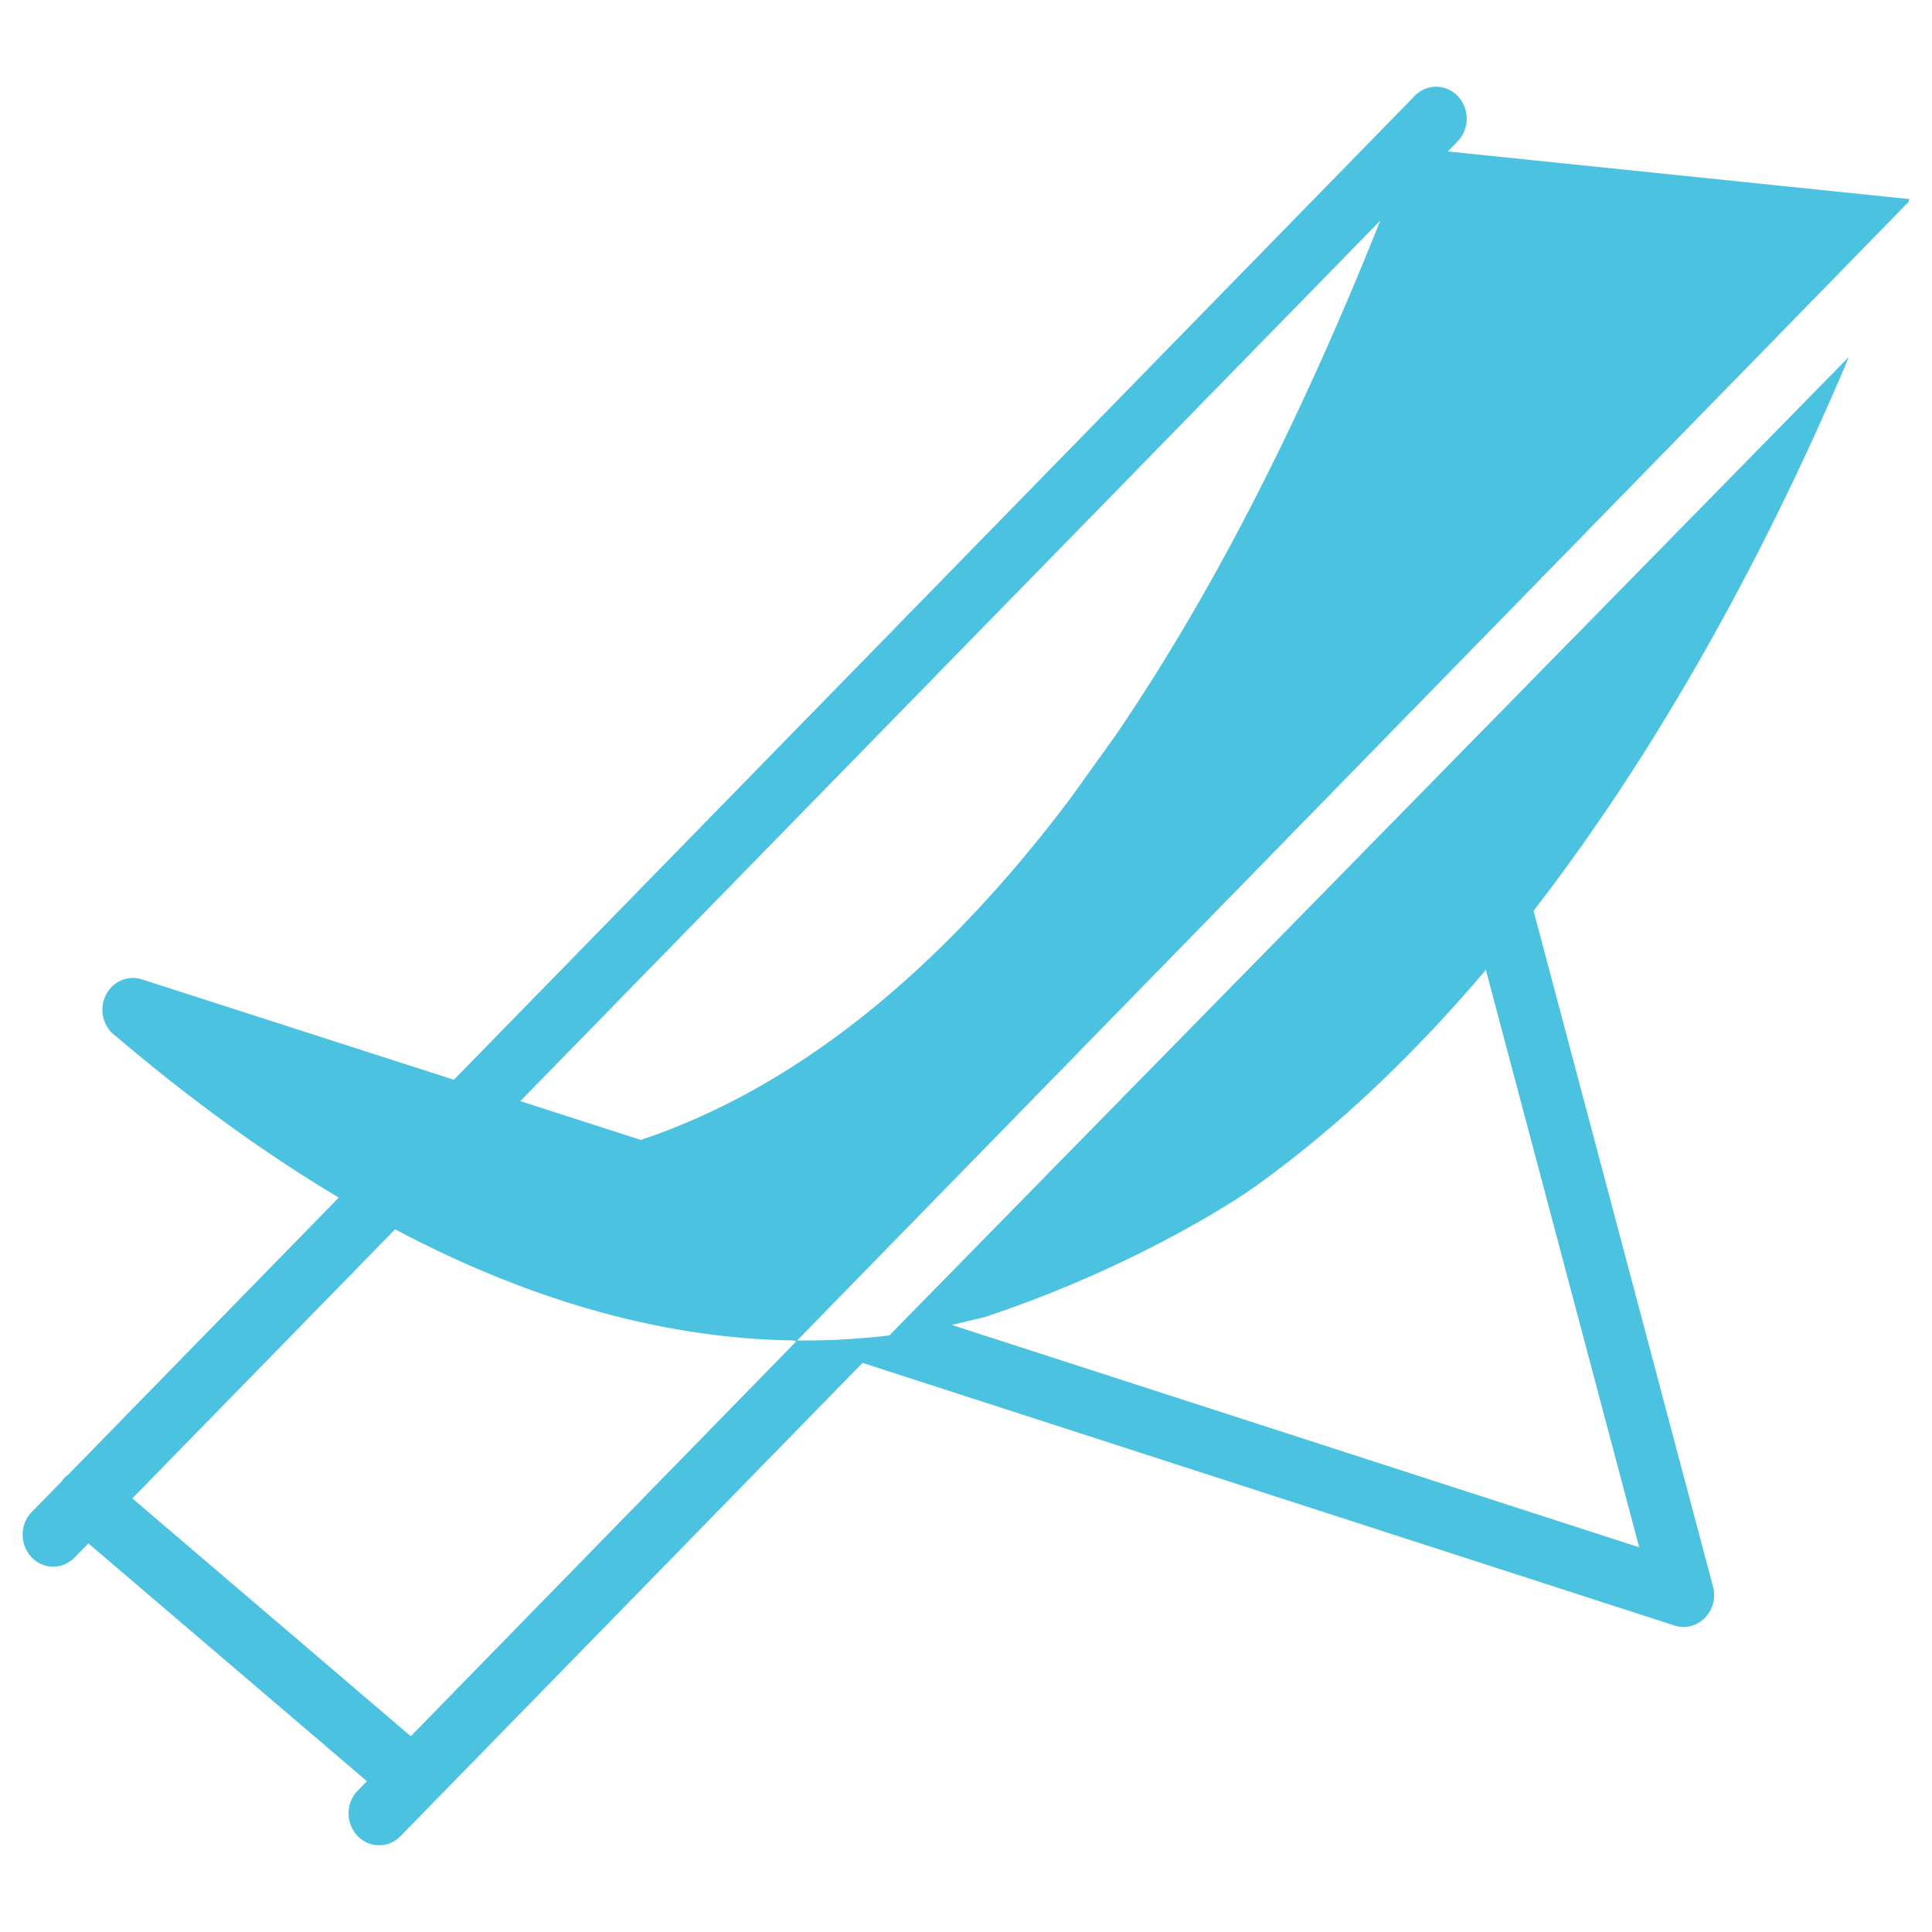<svg xmlns="http://www.w3.org/2000/svg" width="512" height="512" xmlns:v="https://vecta.io/nano"><path d="M252.23 351.124l8.601-2.046c42.021-13.892 70.132-33.471 70.132-33.471 23.253-16.344 44.187-36.614 62.807-58.588l40.634 153.03zM108.865 460.122l-73.798-63.033 69.638-71.307c37.847 20.031 73.001 28.936 105.486 29.444l.81.264zM268.017 158.55l13.032-13.328 84.74-86.771c-22.703 56.96-46.384 101.627-70.178 136.472l-12.022 16.766c-39.288 52.142-78.491 78.598-113.753 90.402l-31.958-10.284zm138.393 82.818c39.823-51.446 67.642-108.932 83.57-146.783L235.699 353.89c-7.975.968-16.126 1.429-24.451 1.35L505.717 53.587v.005l.004-.005.279-.827-122.317-12.626 2.575-2.649c3.198-3.26 3.243-8.623.122-11.957-3.139-3.336-8.272-3.402-11.461-.118l-254.63 260.739-82.674-26.603c-4.287-1.374-8.808 1.128-10.127 5.589-.892 3.034-.043 6.176 1.914 8.322l-.026.018a9.45 9.45 0 0 1 .234.198c.347.358.734.678 1.153.974 20.326 17.26 40.004 31.396 59.02 42.728l-71.655 73.368c-.563.419-1.094.899-1.553 1.491-.078.099-.131.202-.198.315l-7.952 8.124c-3.193 3.265-3.238 8.628-.104 11.963 1.576 1.698 3.674 2.54 5.777 2.54 2.035 0 4.089-.809 5.665-2.423l3.656-3.749 73.812 63.028-2.418 2.484c-3.197 3.27-3.242 8.618-.122 11.958 1.594 1.694 3.683 2.54 5.786 2.54 2.044 0 4.093-.814 5.665-2.423l122.435-125.416 215.195 69.604c.783.254 1.585.376 2.395.376 2.071 0 4.106-.833 5.637-2.385 2.121-2.155 2.955-5.358 2.153-8.336l-47.551-179.069" fill="#4ac2e0"/></svg>
